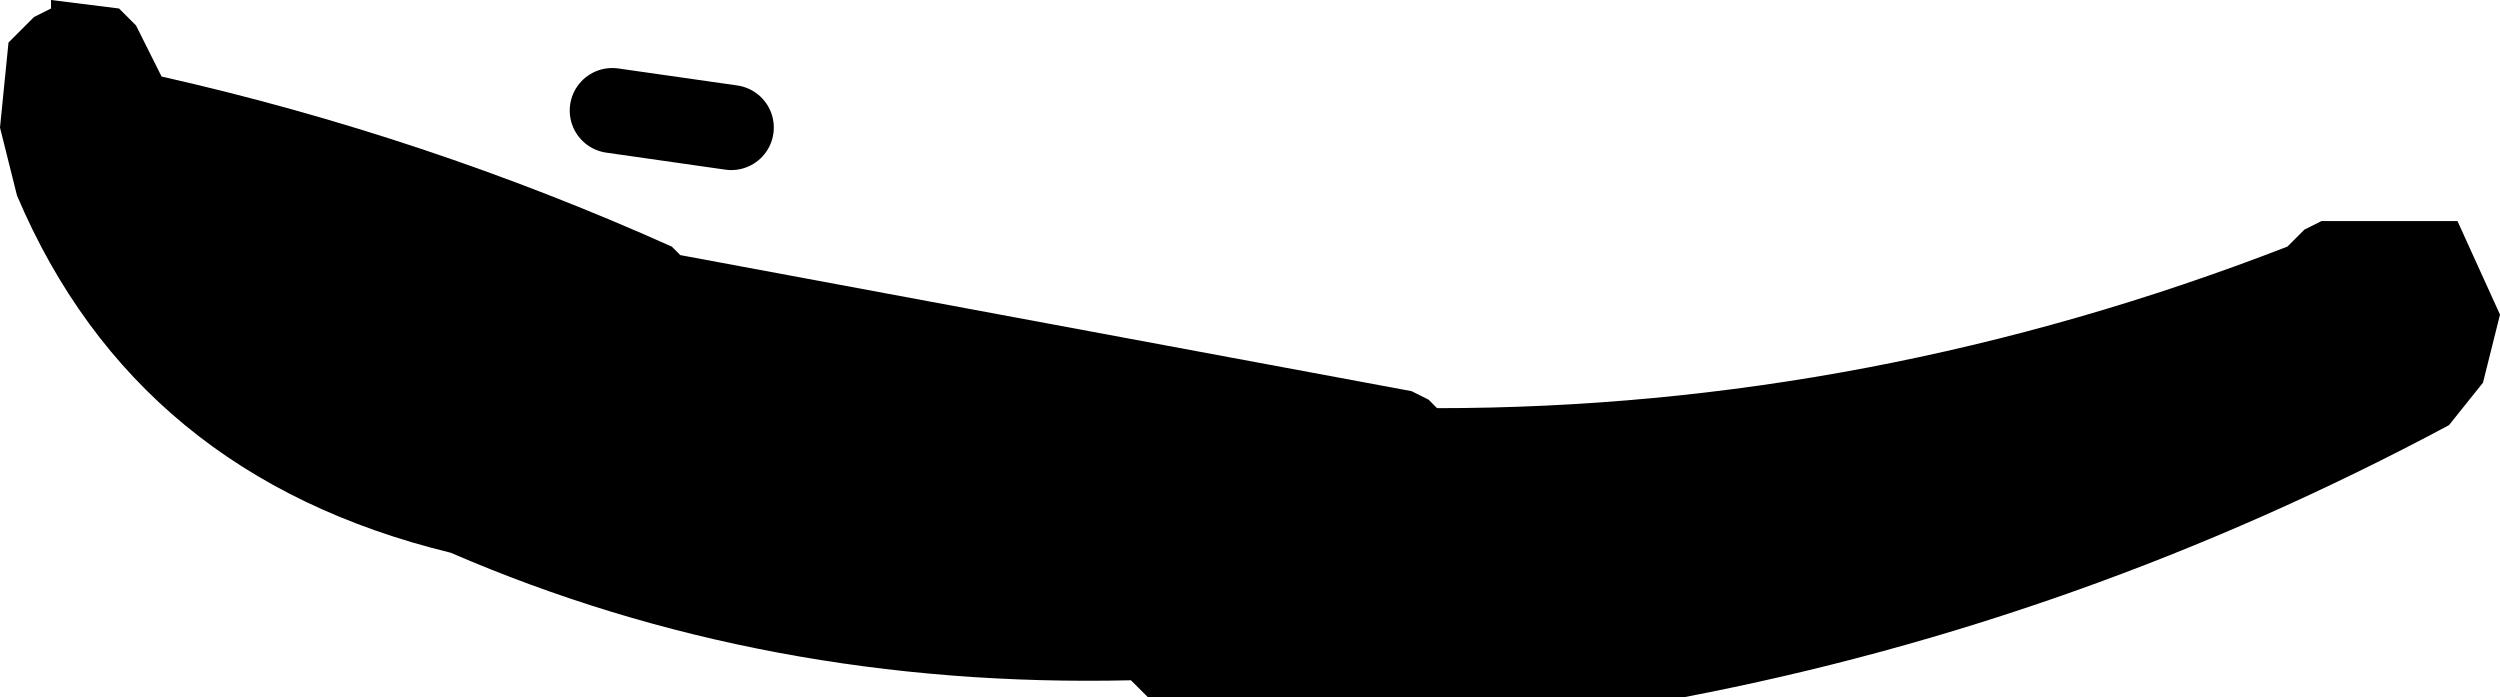 <?xml version="1.0" encoding="UTF-8" standalone="no"?>
<svg xmlns:xlink="http://www.w3.org/1999/xlink" height="4.1px" width="14.7px" xmlns="http://www.w3.org/2000/svg">
  <g transform="matrix(1.0, 0.0, 0.0, 1.0, -238.15, -158.85)">
    <path d="M238.25 159.05 L238.35 158.95 238.45 158.9 238.45 158.85 238.85 158.9 238.95 159.0 239.1 159.3 Q240.65 159.65 242.1 160.3 L242.15 160.35 246.45 161.15 246.55 161.2 246.6 161.25 Q249.15 161.25 251.6 160.3 L251.7 160.2 251.8 160.15 252.6 160.15 252.85 160.7 252.75 161.1 252.55 161.35 Q250.4 162.5 248.05 162.95 L244.9 162.95 244.8 162.85 Q242.65 162.9 240.8 162.1 238.95 161.65 238.25 160.0 L238.15 159.6 238.2 159.1 238.25 159.05" fill="#000000" fill-rule="evenodd" stroke="none"/>
    <path d="M241.75 159.5 L242.45 159.6" fill="none" stroke="#000000" stroke-linecap="round" stroke-linejoin="round" stroke-width="0.5"/>
  </g>
</svg>
